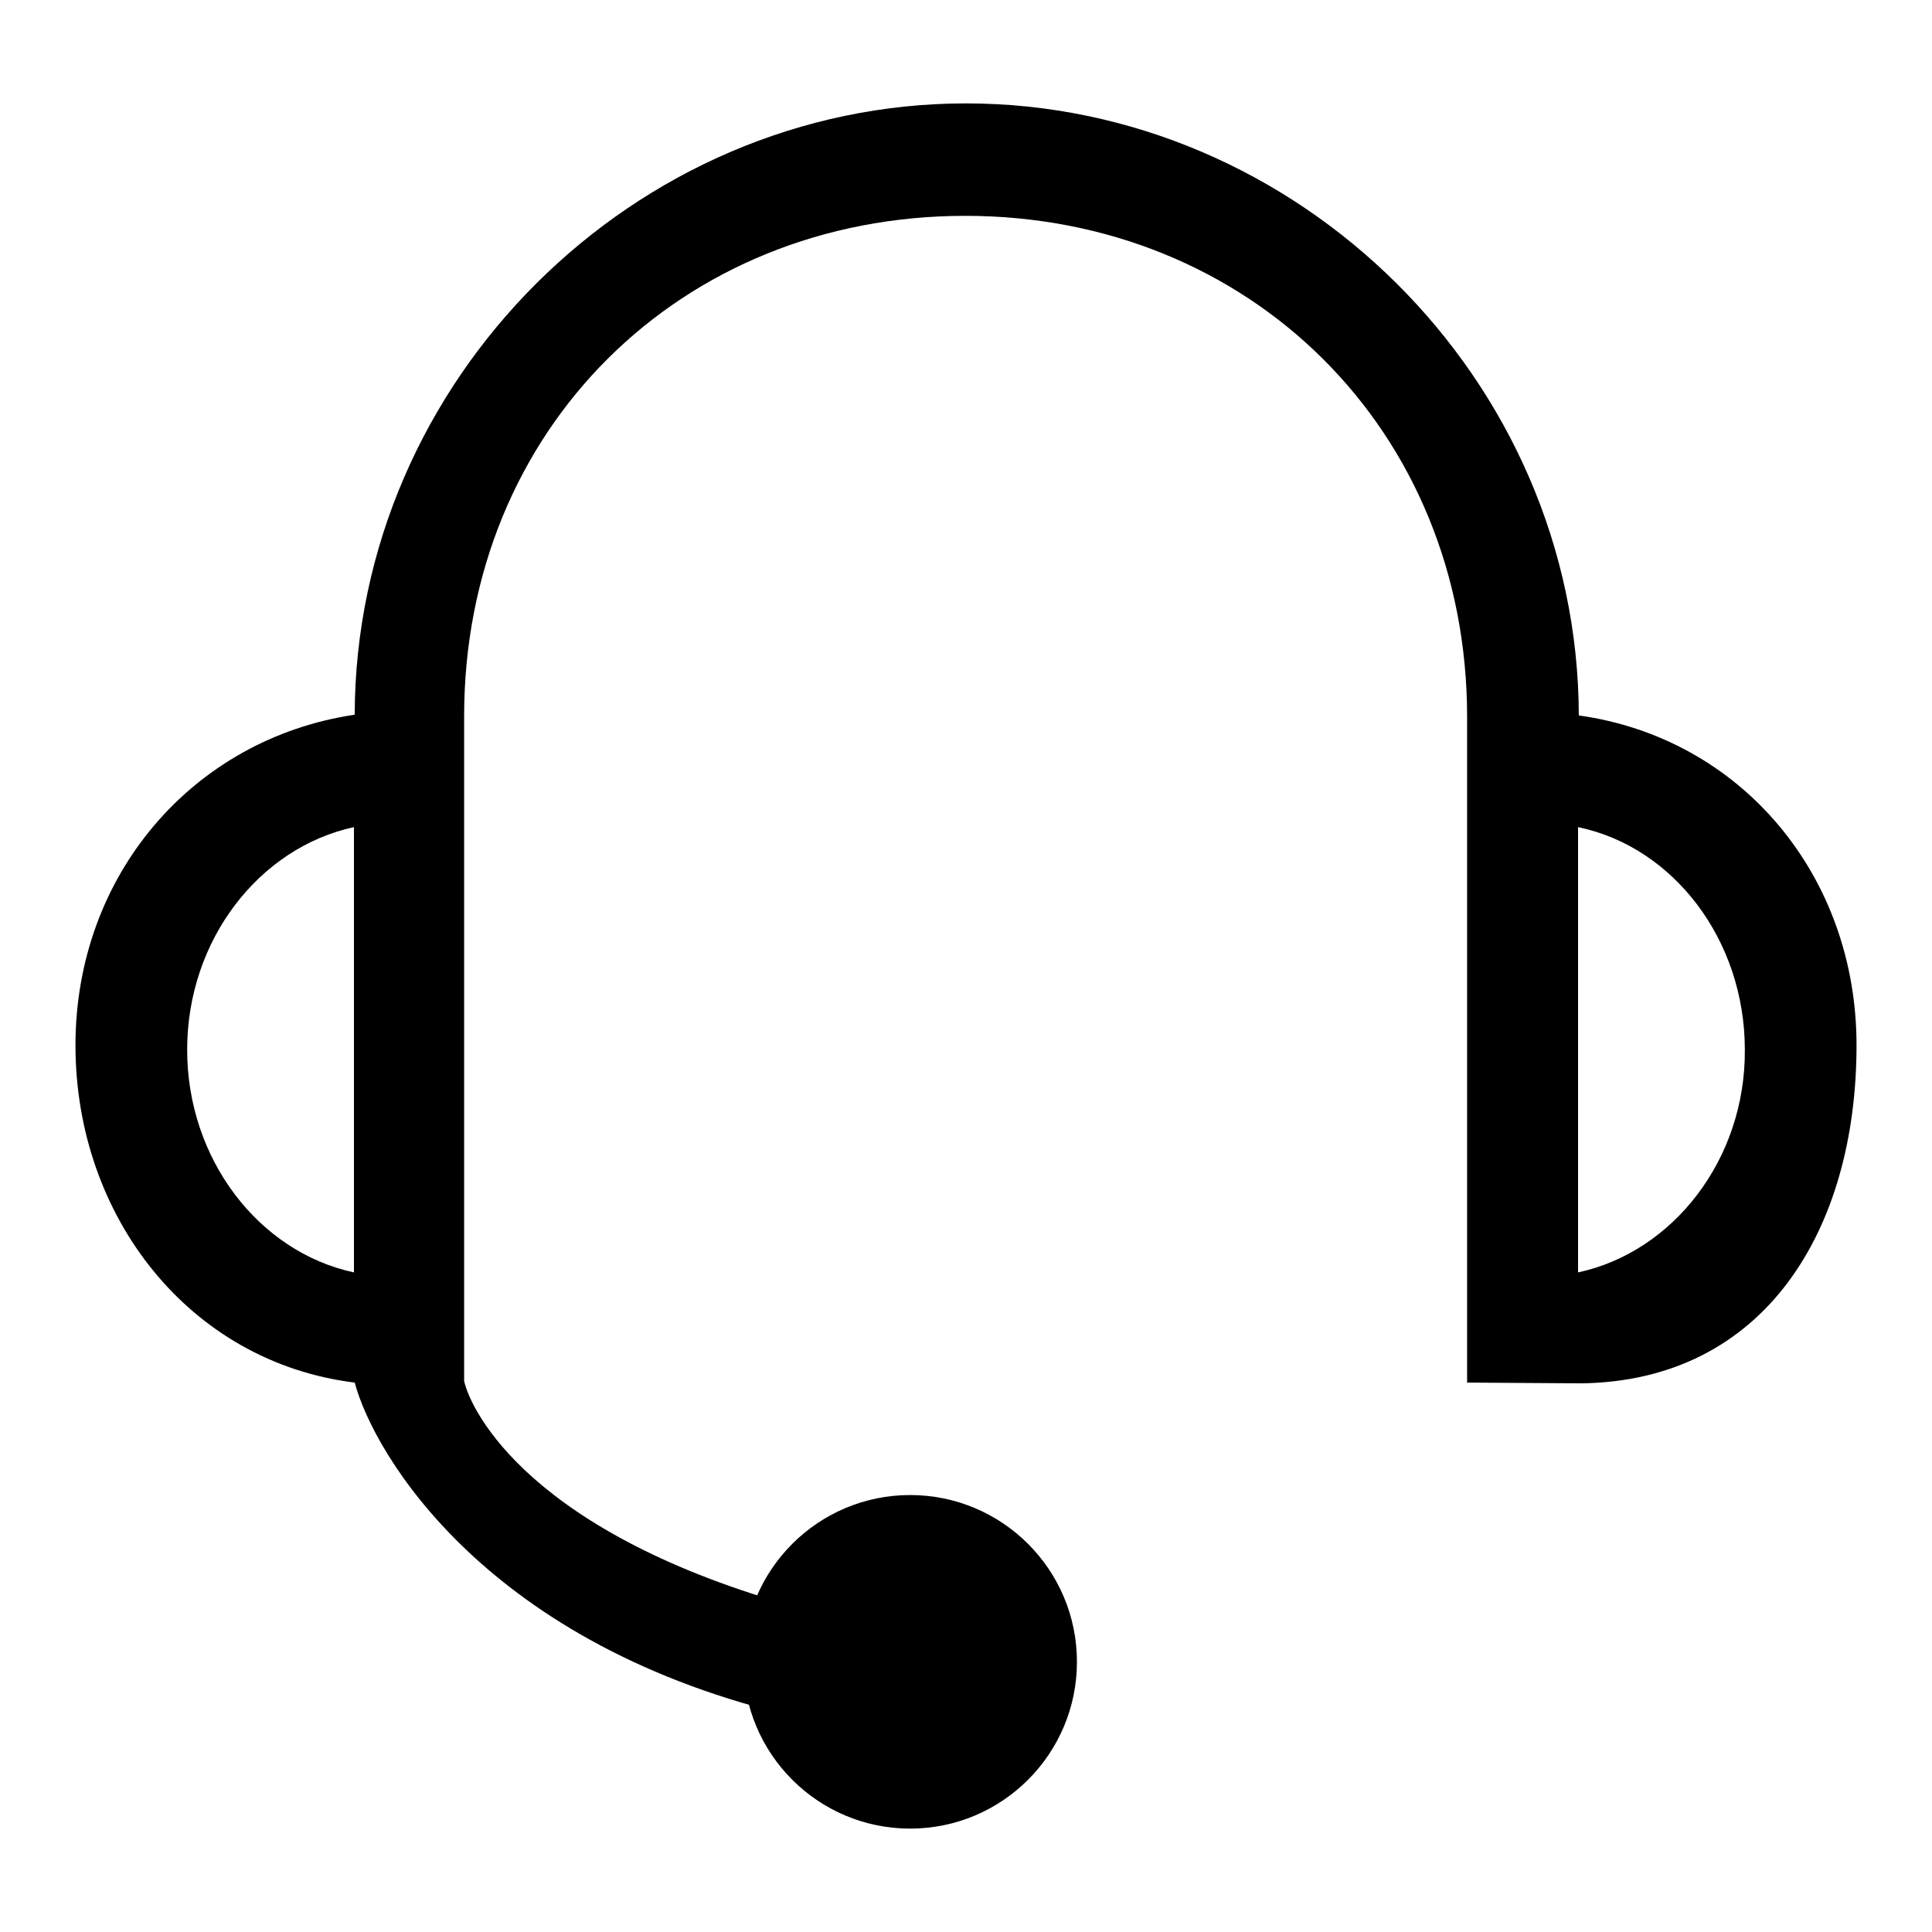 <?xml version="1.0" encoding="utf-8"?>
<!-- Svg Vector Icons : http://www.onlinewebfonts.com/icon -->
<!DOCTYPE svg PUBLIC "-//W3C//DTD SVG 1.1//EN" "http://www.w3.org/Graphics/SVG/1.1/DTD/svg11.dtd">
<svg version="1.1" xmlns="http://www.w3.org/2000/svg" xmlns:xlink="http://www.w3.org/1999/xlink" x="0px" y="0px" viewBox="0 0 256 256" enable-background="new 0 0 256 256" xml:space="preserve">
<g><g><path fill="#000000" d="M209.1,168.6v-59c12.6,2.6,22.1,14.9,22.1,29.5C231.3,153.6,221.7,165.9,209.1,168.6 M24.8,139.1c0-14.6,9.6-26.8,22.1-29.5v59C34.3,165.9,24.8,153.6,24.8,139.1 M128,13.7c-43.9,0-80.9,36.6-81,81c-21.5,3.2-37,21.3-37,43.8c0,22.7,15.1,42,37,44.7c2.5,9.4,17.4,35,58.9,44.4c2.3-7.9,1.5-10.9,0.2-14.5c-35.8-9.8-43.7-26.1-44.6-30.1V94.9c0-38,28.7-66.3,66.4-66.3c37.7,0,66.5,28.4,66.5,66.4v84l0,4.2l15.1,0.1C233.8,183,246,163,246,138.5c0-22.5-15.3-40.7-36.8-43.7C209.1,50.2,171.9,13.7,128,13.7z"/><path fill="#000000" d="M98.5,220.2c0,12.2,9.9,22.1,22.1,22.1s22.1-9.9,22.1-22.1c0-12.2-9.9-22.1-22.1-22.1S98.5,208,98.5,220.2z"/></g></g>
</svg>